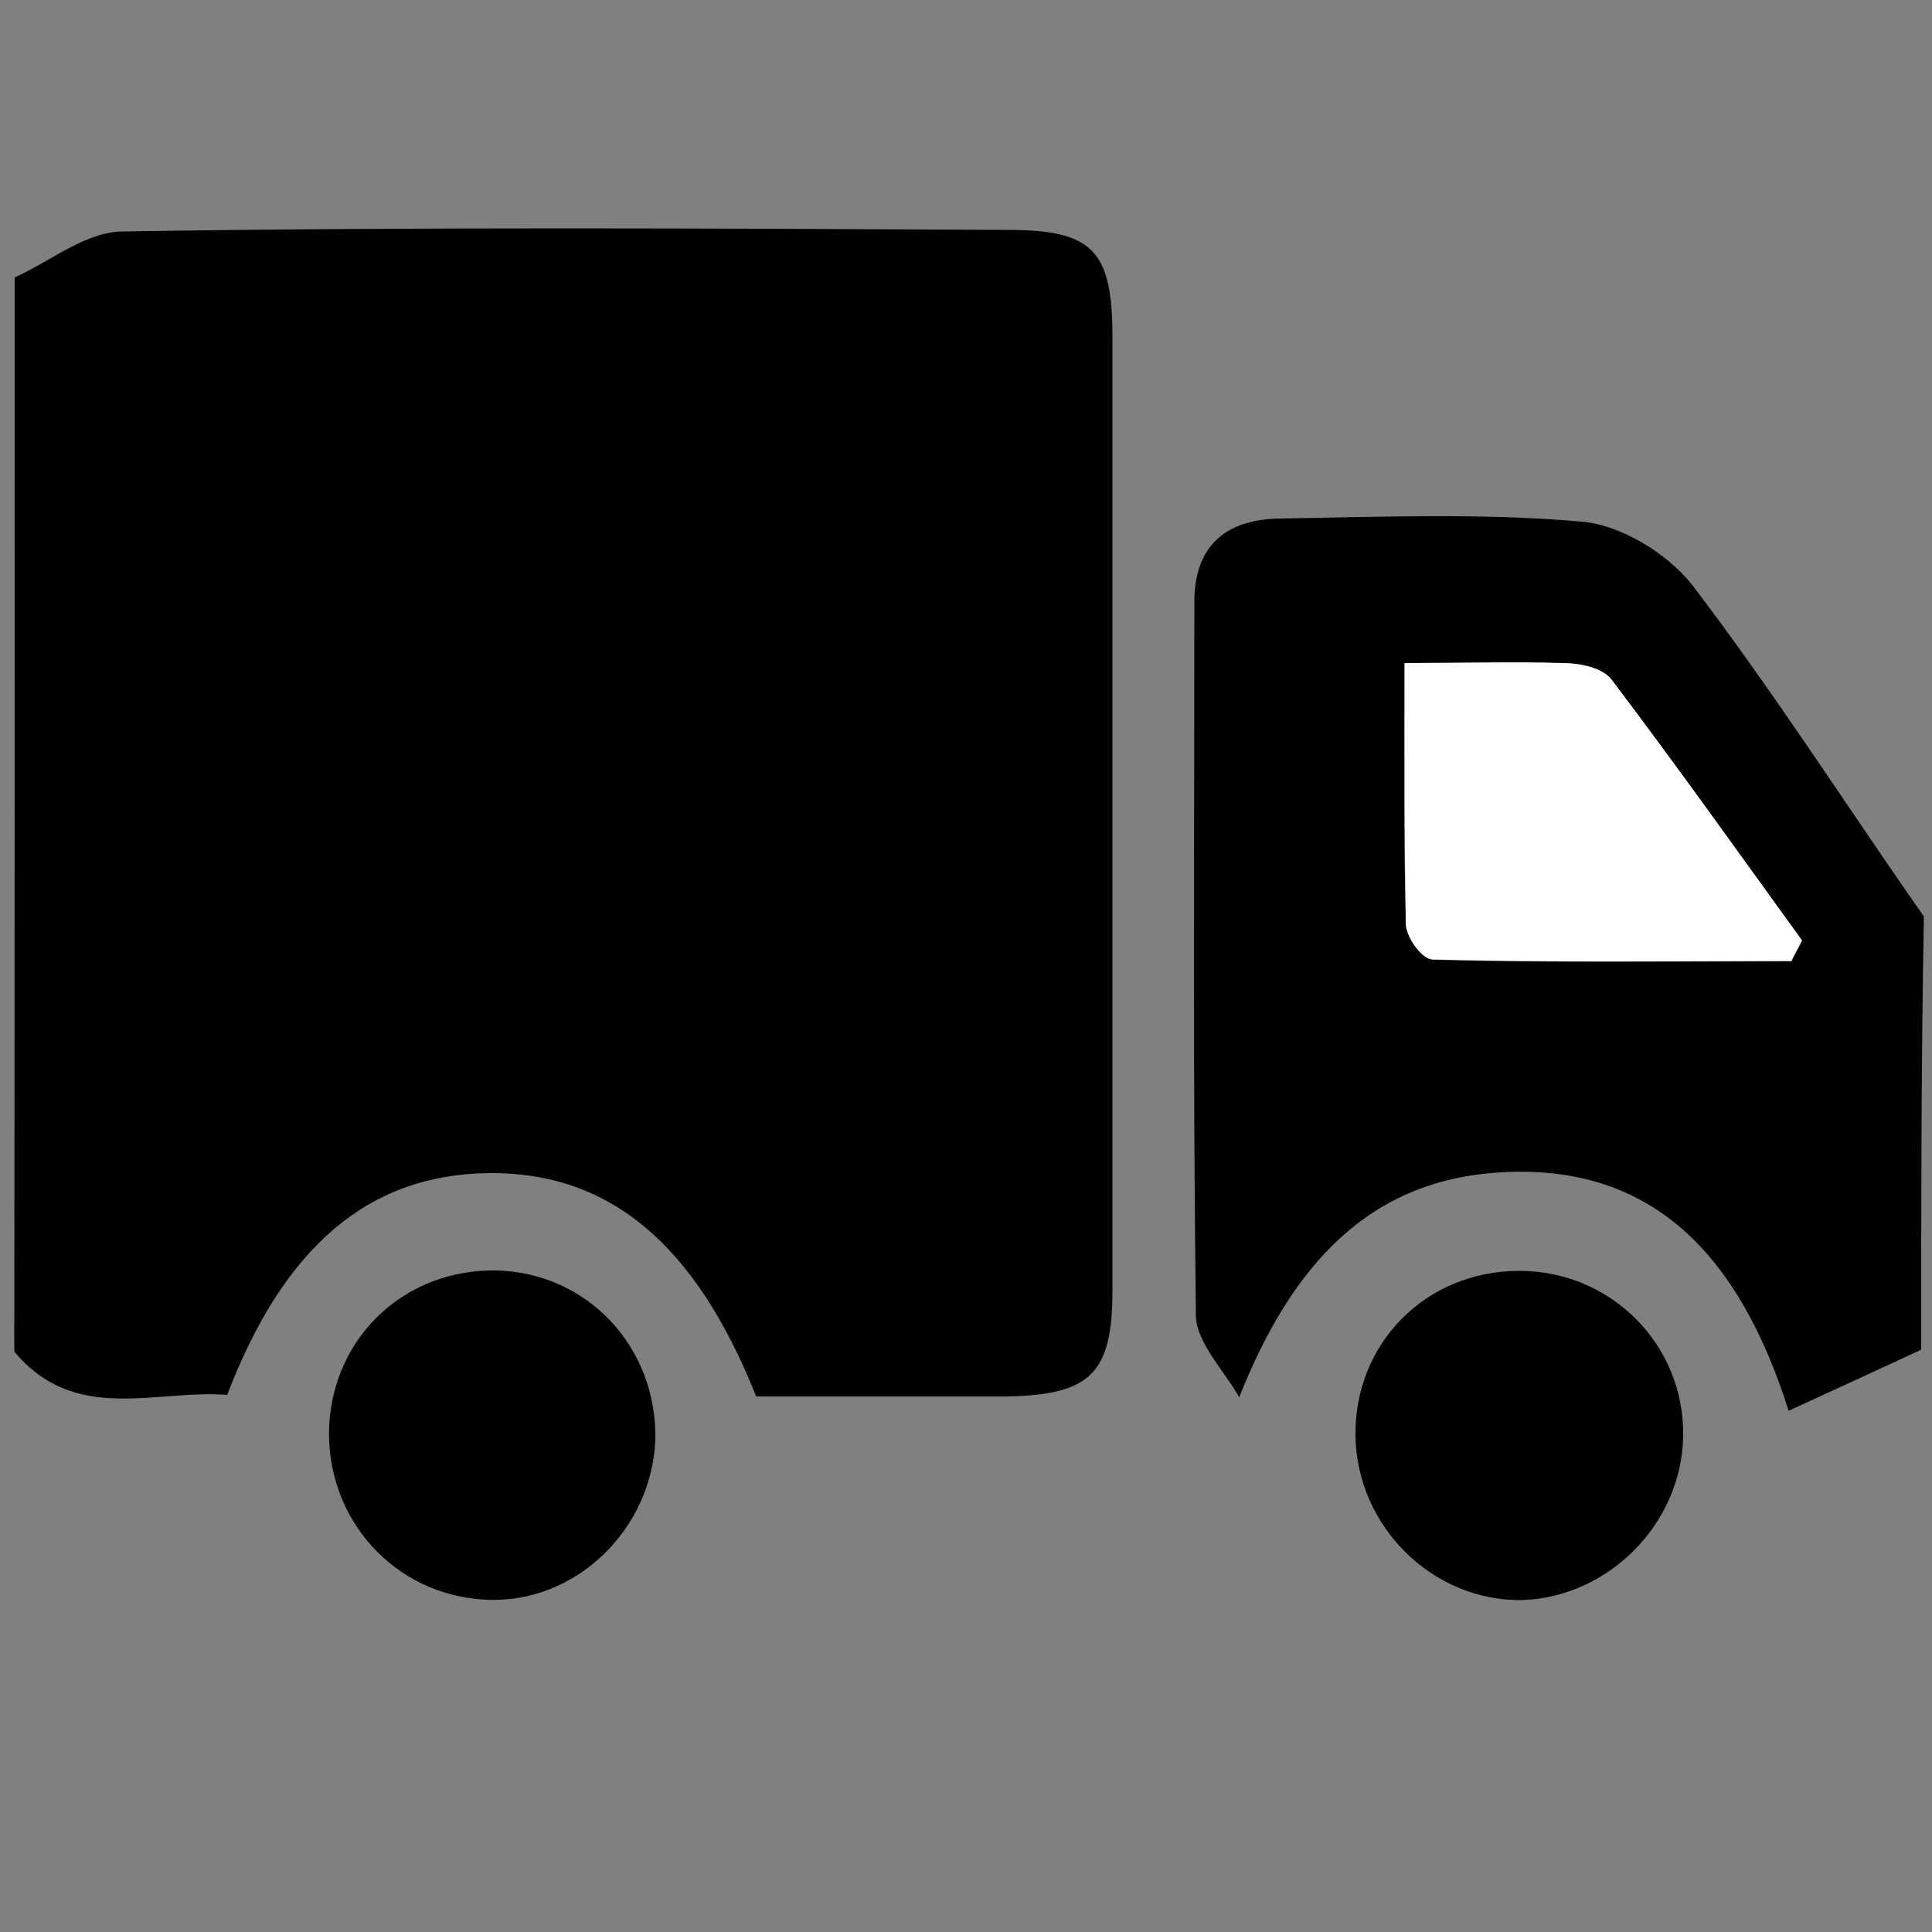 <?xml version="1.0" encoding="utf-8"?>
<!-- Generator: Adobe Illustrator 24.0.1, SVG Export Plug-In . SVG Version: 6.00 Build 0)  -->
<svg version="1.1" id="圖層_1" xmlns="http://www.w3.org/2000/svg" xmlns:xlink="http://www.w3.org/1999/xlink" x="0px" y="0px"
	 viewBox="0 0 500 500" style="enable-background:new 0 0 500 500;" xml:space="preserve">
<rect x="0" y="0" width="500" height="500" fill="#808080" stroke="none"/>
<style type="text/css">
	.st0{fill:#FFFFFF;}
</style>
<g>
	<path d="M3.8,71.8c9.3-4.2,18.5-11.9,28.1-11.9c76.3-1.2,152.6-0.8,229-0.4c22,0,27,5.4,27,27.8c0,82.1,0,164.2,0,246.7
		c0,21.6-5.8,27-27.4,27.4c-21.6,0-43.6,0-64.8,0c-15.8-39.7-38.2-58.2-69.4-57.8c-30.8,0.4-52.8,18.9-67.5,57.4
		c-18.5-1.5-39.3,7.7-55.1-11.2C3.8,256.8,3.8,164.3,3.8,71.8z"/>
	<path d="M497.2,349.3c-10.8,5-21.6,10-34.3,15.8c-12.7-40.1-35.1-64-74.4-61.7c-33.9,1.9-54,23.5-67.8,58.2
		c-3.9-6.9-11.2-14.3-11.2-21.2c-0.8-61.7-0.4-123-0.4-184.6c0-14.6,8.1-21.2,21.6-21.6c26.2-0.4,52.8-1.5,78.6,0.8
		c10,0.8,22,8.1,28.5,16.2c21.2,27.8,40.1,57.4,60.1,86C497.2,274.9,497.2,312.3,497.2,349.3z M363.5,171.6
		c0,24.3-0.4,45.9,0.4,67.5c0,3.1,4.6,8.9,6.9,9.3c30.8,0.8,61.7,0.4,92.9,0.4c0.8-1.9,1.9-3.5,2.7-5.4
		c-16.6-22.7-32.8-45.5-49.3-67.5c-2.3-2.7-8.1-3.9-12.3-4.2C392.4,171.2,379.7,171.6,363.5,171.6z"/>
	<path d="M393.2,328.9c23.9,0,42.8,19.3,42.4,42.8c-0.4,22.7-19.3,41.6-41.6,42.4c-23.1,0.4-42.8-18.9-43.2-42.4
		C350.4,347.8,368.9,328.9,393.2,328.9z"/>
	<path d="M169.6,372.4c-0.8,23.5-20.8,42.8-43.9,41.6c-23.9-1.2-41.6-21.2-40.5-45.1c1.2-23.1,19.7-40.5,43.2-40.1
		C151.9,329.3,170,348.5,169.6,372.4z"/>
	<path class="st0" d="M363.5,171.6c15.8,0,28.5-0.4,41.2,0c4.2,0,10,1.2,12.3,4.2c17,22.4,33.1,45.1,49.3,67.5
		c-0.8,1.9-1.9,3.5-2.7,5.4c-30.8,0-62.1,0.4-92.9-0.4c-2.7,0-6.9-5.8-6.9-9.3C363.5,217.5,363.5,195.9,363.5,171.6z"/>
</g>
</svg>

